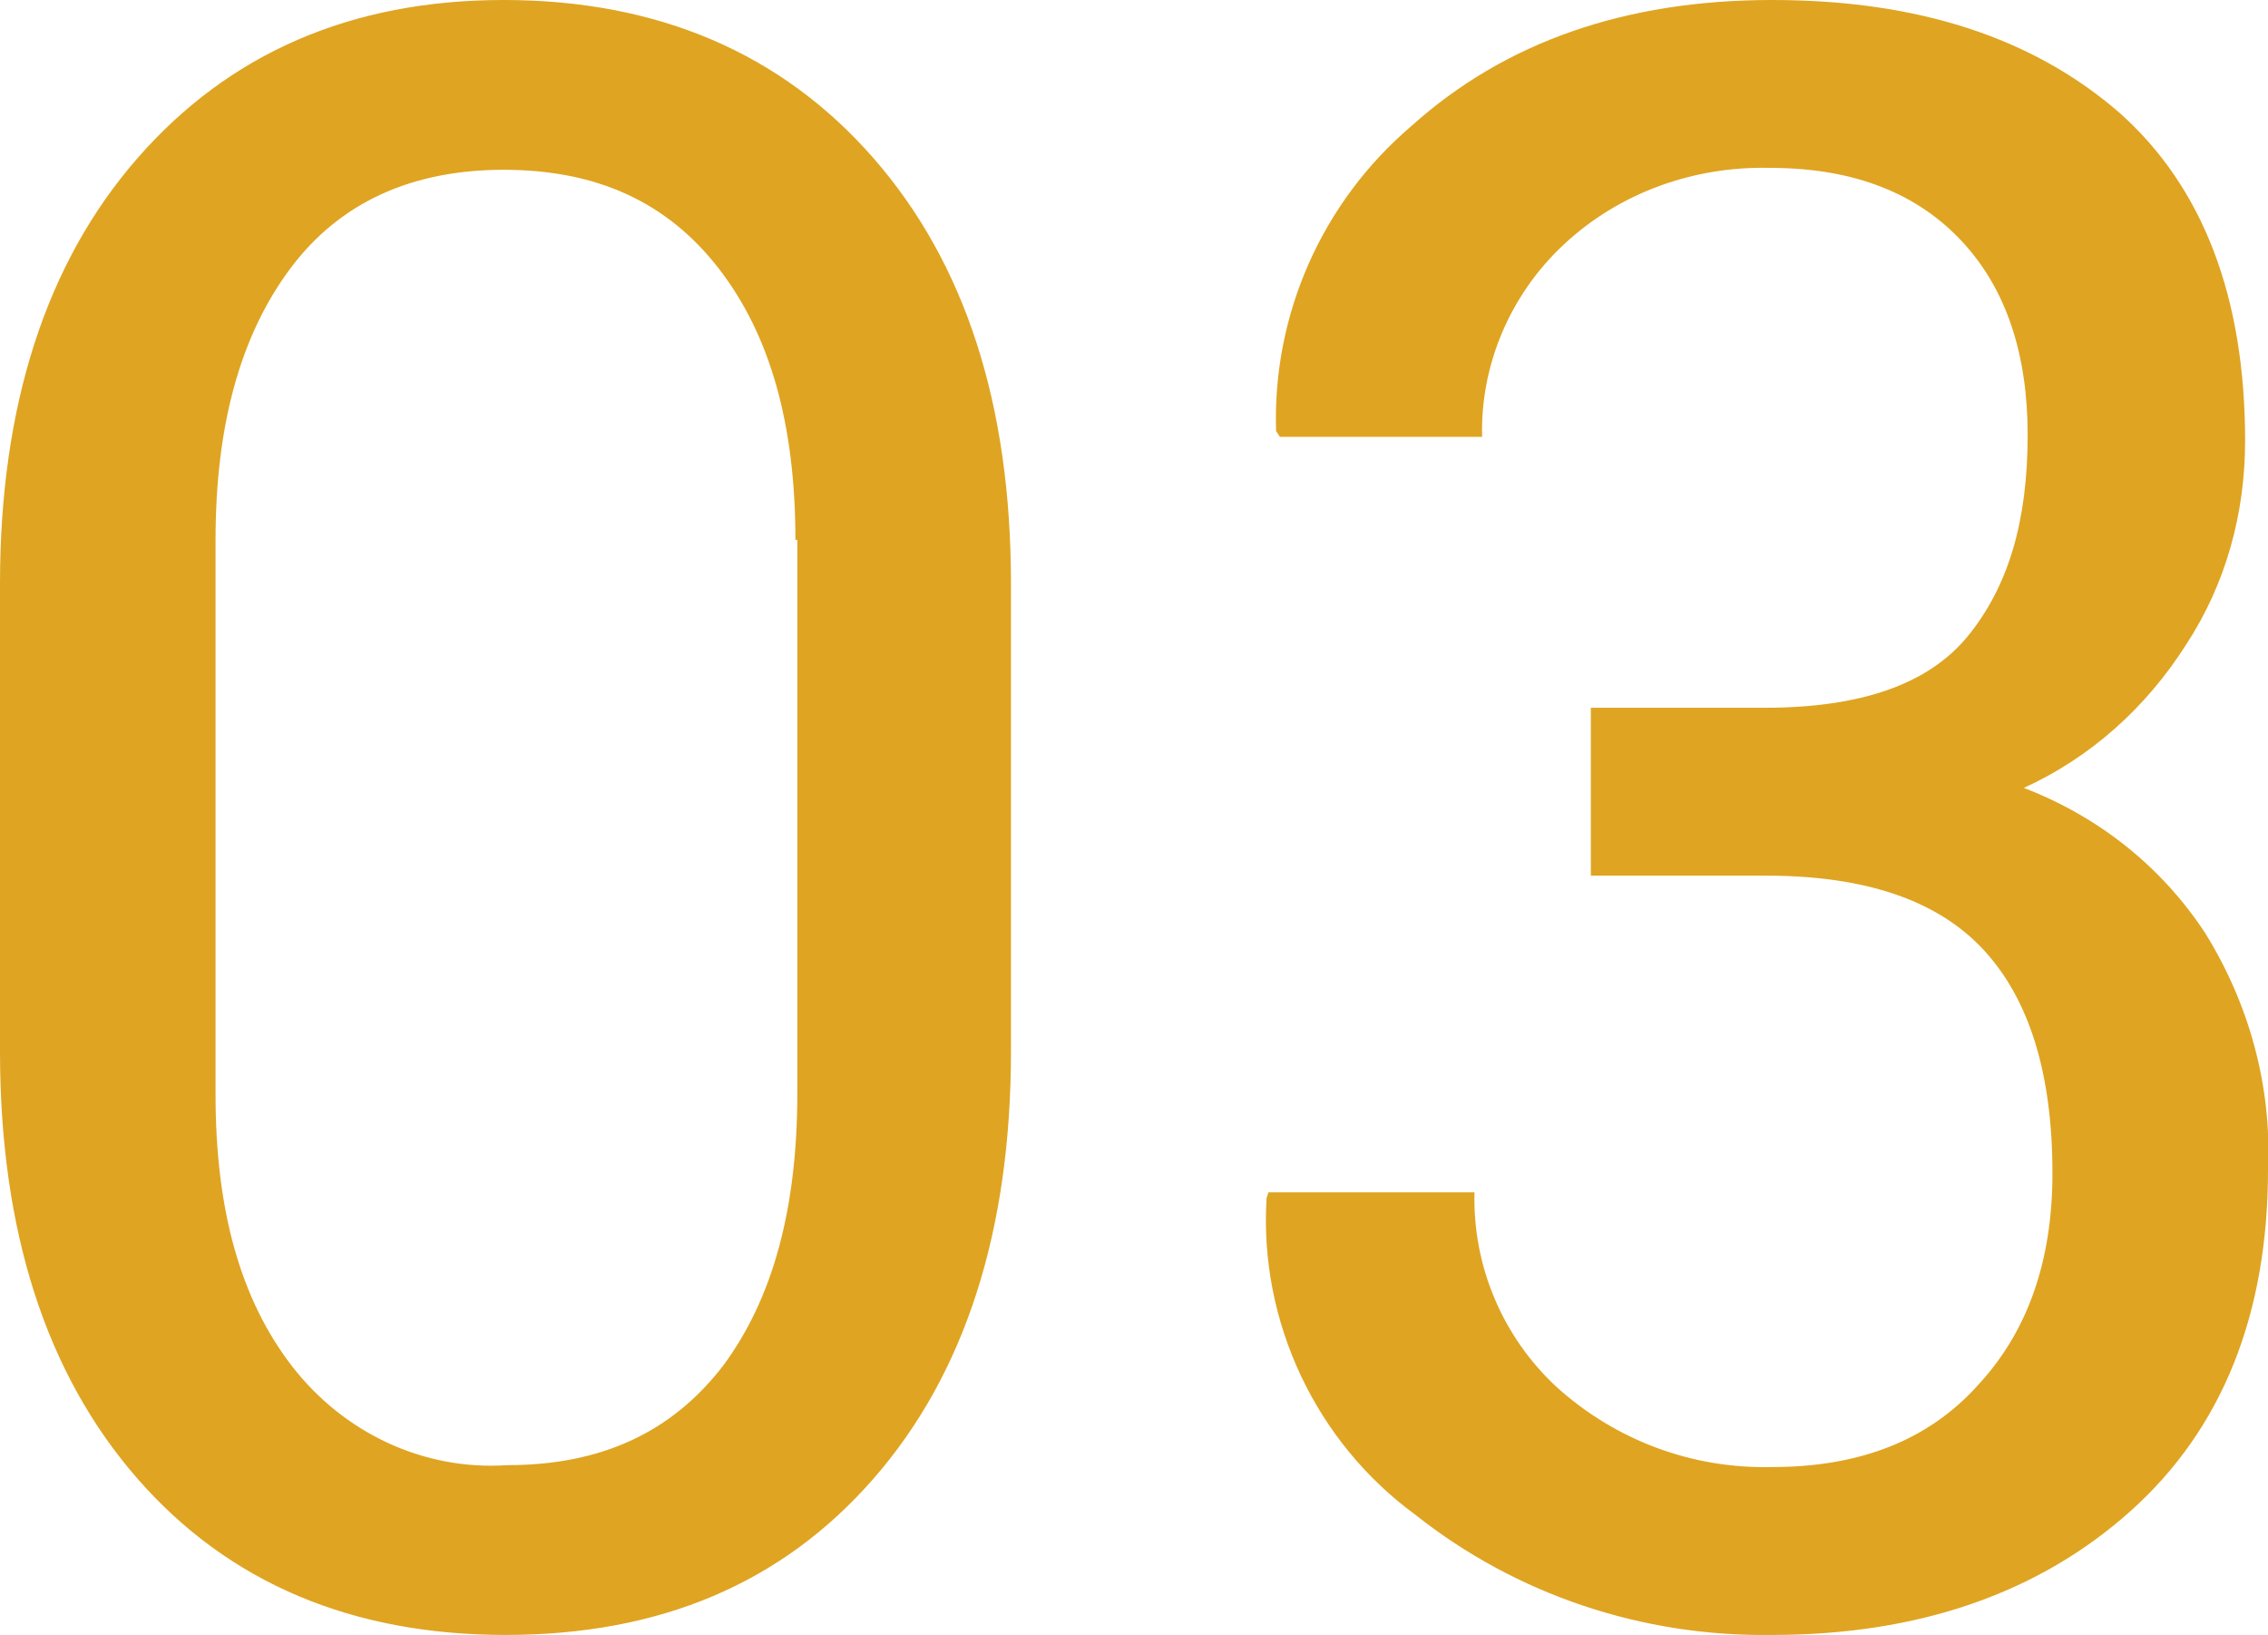 <svg xmlns="http://www.w3.org/2000/svg" xmlns:xlink="http://www.w3.org/1999/xlink" id="&#x56FE;&#x5C42;_1" x="0px" y="0px" viewBox="0 0 118.9 85.7" style="enable-background:new 0 0 118.9 85.7;" xml:space="preserve"><style type="text/css">	.st0{fill:#DFA421;}</style><title>03</title><path class="st0" d="M53,55.1c0,9.4-2.4,16.9-7.2,22.4s-11.2,8.2-19.3,8.2c-8,0-14.5-2.7-19.3-8.2S0,64.5,0,55.1V30.6 c0-9.3,2.4-16.8,7.2-22.3S18.4,0,26.4,0C34.5,0,41,2.8,45.8,8.3S53,21.2,53,30.6V55.1z M41.7,28.3c0-6-1.3-10.7-4-14.2 c-2.7-3.5-6.4-5.2-11.3-5.2c-4.8,0-8.6,1.7-11.2,5.2s-3.9,8.2-3.9,14.2v29.1c0,6,1.3,10.7,4,14.2c2.7,3.5,6.9,5.5,11.3,5.2 c4.9,0,8.6-1.7,11.3-5.2c2.6-3.5,3.9-8.2,3.9-14.3V28.3z M92.5,37.1c5,0,8.6-1.2,10.7-3.8s3.1-6,3.1-10.5c0-4.2-1.1-7.6-3.4-10.1 s-5.6-3.9-10.1-3.9c-4-0.1-7.9,1.3-10.8,4c-2.8,2.6-4.4,6.3-4.3,10.1H67.1l-0.2-0.3c-0.2-6.1,2.4-12,7.1-16C78.9,2.2,85.2,0,92.9,0 s13.7,2,18.2,5.9c4.4,3.9,6.6,9.7,6.6,17.2c0,3.8-1,7.5-3.1,10.7c-2.1,3.3-5,5.9-8.5,7.5c3.9,1.5,7.2,4.1,9.5,7.6 c2.3,3.7,3.5,8,3.3,12.4c0,7.6-2.4,13.6-7.2,17.9c-4.8,4.3-11.1,6.5-18.8,6.5c-6.8,0.1-13.4-2.1-18.7-6.3 c-5.2-3.8-8.2-10.1-7.8-16.6l0.1-0.3h10.8c-0.1,3.9,1.5,7.6,4.3,10.2c3.1,2.8,7.1,4.3,11.3,4.2c4.6,0,8.2-1.4,10.8-4.3 c2.6-2.8,3.9-6.5,3.9-11.1c0-5.2-1.2-9.1-3.6-11.7c-2.4-2.6-6.2-3.9-11.4-3.9h-9.2v-8.8H92.5z"></path></svg>